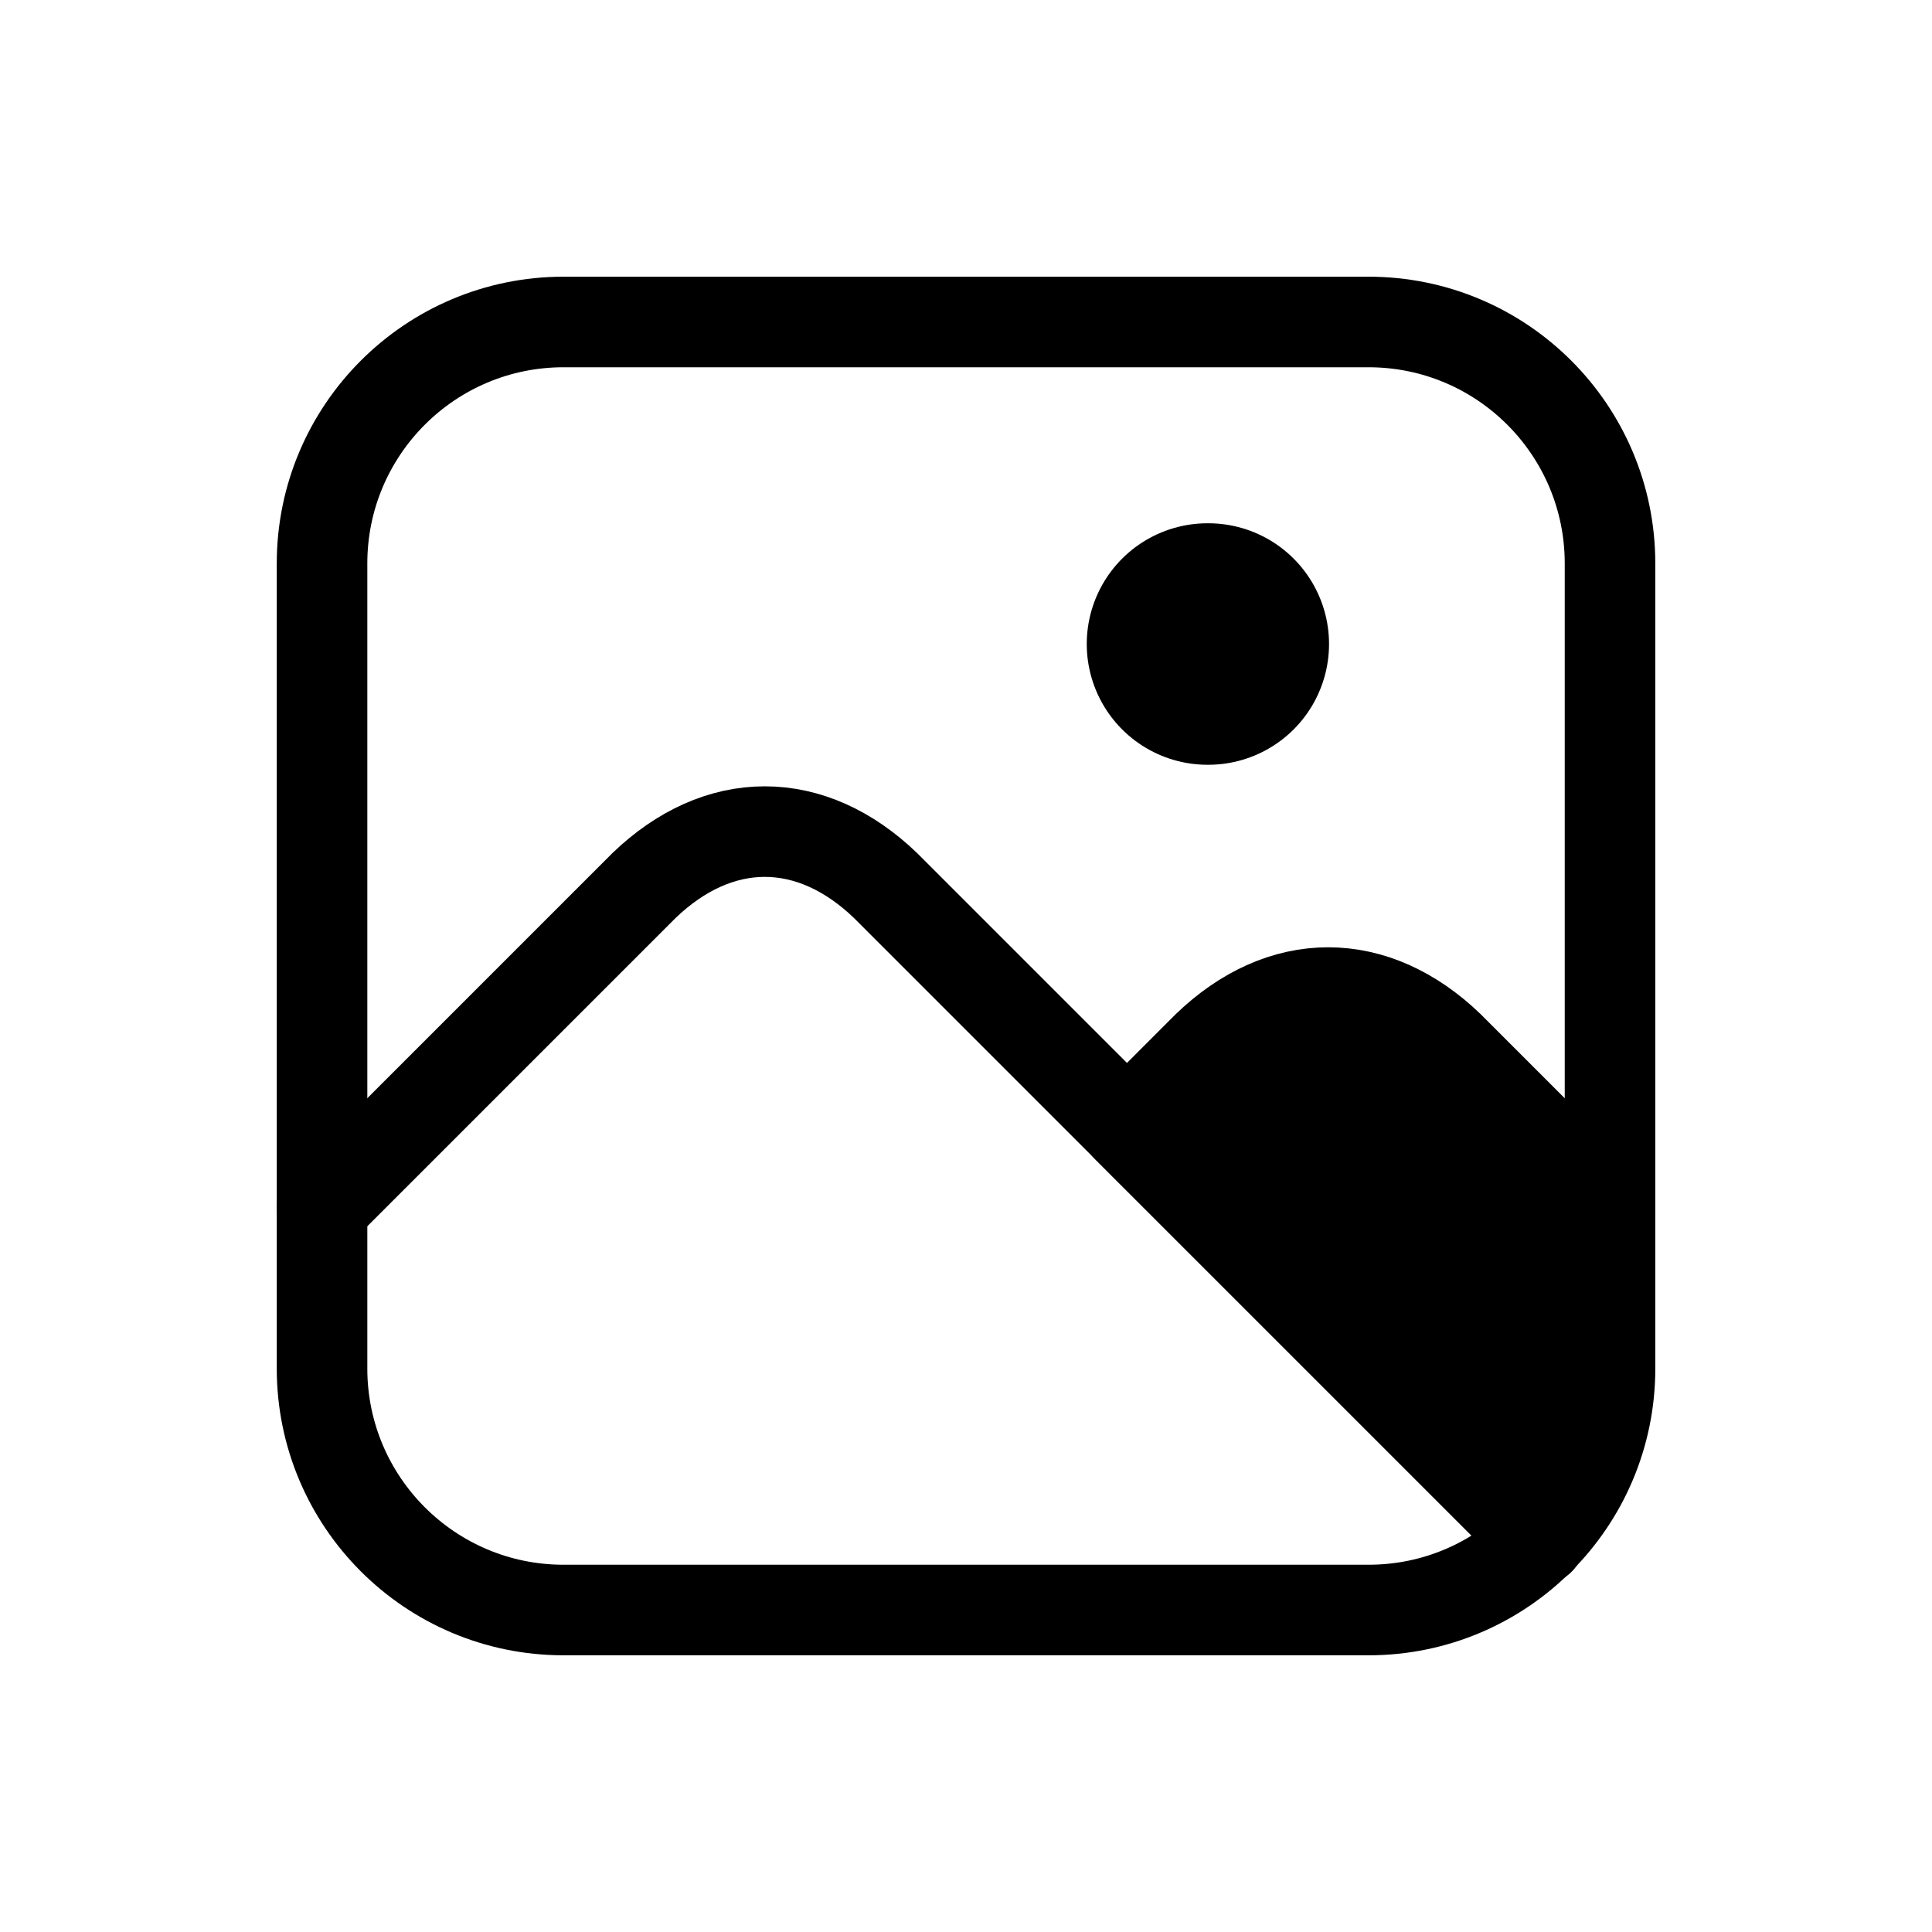 <svg width="32" height="32" viewBox="0 0 32 32" fill="none" xmlns="http://www.w3.org/2000/svg">
<path d="M20 10.667H20.013" stroke="black" stroke-width="4" stroke-linecap="round" stroke-linejoin="round"/>
<path d="M22.667 5.333H9.334C7.125 5.333 5.334 7.124 5.334 9.333V22.667C5.334 24.876 7.125 26.667 9.334 26.667H22.667C24.877 26.667 26.667 24.876 26.667 22.667V9.333C26.667 7.124 24.877 5.333 22.667 5.333Z" stroke="black" stroke-width="1.5" stroke-linecap="round" stroke-linejoin="round"/>
<path d="M5.334 20L10.667 14.667C11.275 14.082 11.965 13.774 12.667 13.774C13.37 13.774 14.059 14.082 14.667 14.667L25.5 25.5" stroke="black" stroke-width="1.5" stroke-linecap="round" stroke-linejoin="round"/>
<path d="M18.666 18.667L19.999 17.333C20.607 16.748 21.297 16.44 21.999 16.44C22.701 16.44 23.391 16.748 23.999 17.333L26.666 20" fill="black"/>
<path d="M18.666 18.667L19.999 17.333C20.607 16.748 21.297 16.44 21.999 16.44C22.701 16.44 23.391 16.748 23.999 17.333L26.666 20L26.5 23.5L25.5 25.5L18.666 18.667Z" fill="black"/>
<path d="M18.666 18.667L19.999 17.333C20.607 16.748 21.297 16.44 21.999 16.44C22.701 16.44 23.391 16.748 23.999 17.333L26.666 20L26.5 23.5L25.5 25.5L18.666 18.667Z" stroke="black" stroke-width="1.5" stroke-linecap="round" stroke-linejoin="round"/>
</svg>
